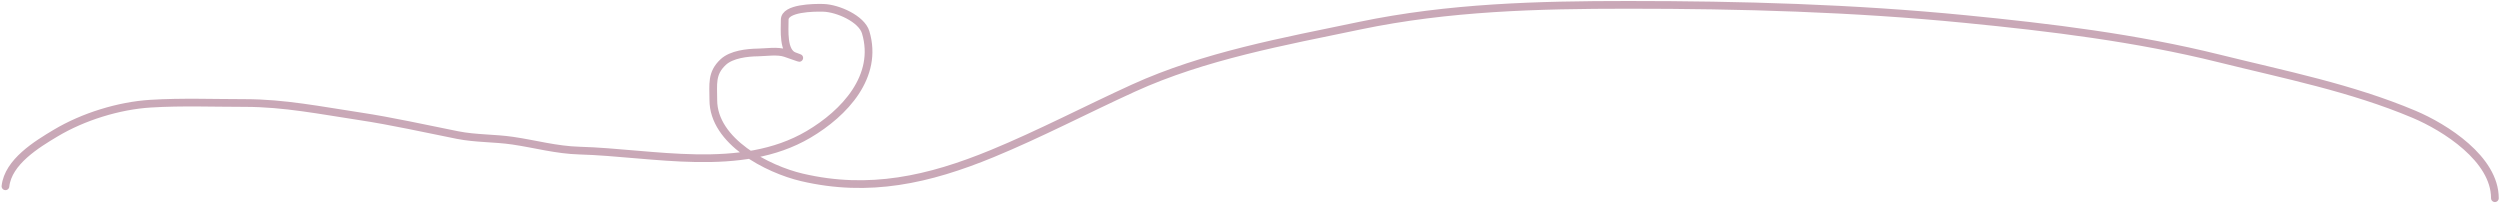 <?xml version="1.0" encoding="UTF-8"?> <svg xmlns="http://www.w3.org/2000/svg" width="973" height="79" viewBox="0 0 973 79" fill="none"> <path d="M2.125 72.504C3.144 62.989 14.352 56.167 21.675 51.796C32.38 45.407 46.225 41.112 58.589 40.349C70.789 39.596 83.154 40.092 95.374 40.092C110.606 40.092 124.883 42.976 139.876 45.237C152.66 47.164 165.398 50.052 178.076 52.568C185.193 53.98 192.405 53.706 199.556 54.754C208.388 56.05 216.526 58.36 225.537 58.613C254.04 59.414 288.402 67.78 314.67 52.311C328.711 44.042 342.059 29.692 336.921 12.567C335.35 7.331 326.134 3.216 320.458 3.049C316.585 2.936 305.41 3.122 305.41 7.68C305.41 11.639 304.622 20.201 309.139 21.828C314.482 23.751 307.264 21.223 305.667 20.67C302.636 19.621 298.054 20.369 294.991 20.413C290.846 20.472 284.729 21.132 281.486 24.143C276.766 28.526 277.628 32.79 277.628 38.934C277.628 55.071 298.736 65.897 312.098 69.031C338.216 75.158 361.482 69.941 386.183 59.771C404.725 52.135 422.822 42.639 441.103 34.304C468.671 21.734 499.724 16.137 529.207 9.995C563.811 2.786 598.441 1.892 633.646 1.892C677.722 1.892 721.063 3.11 764.967 7.422C797.999 10.667 831.35 14.72 863.618 22.728C889.301 29.102 915.025 34.158 939.503 44.465C951.682 49.593 971.015 61.874 971.015 77.134" stroke="#C9A8B7" stroke-width="3" stroke-linecap="round"></path> </svg> 